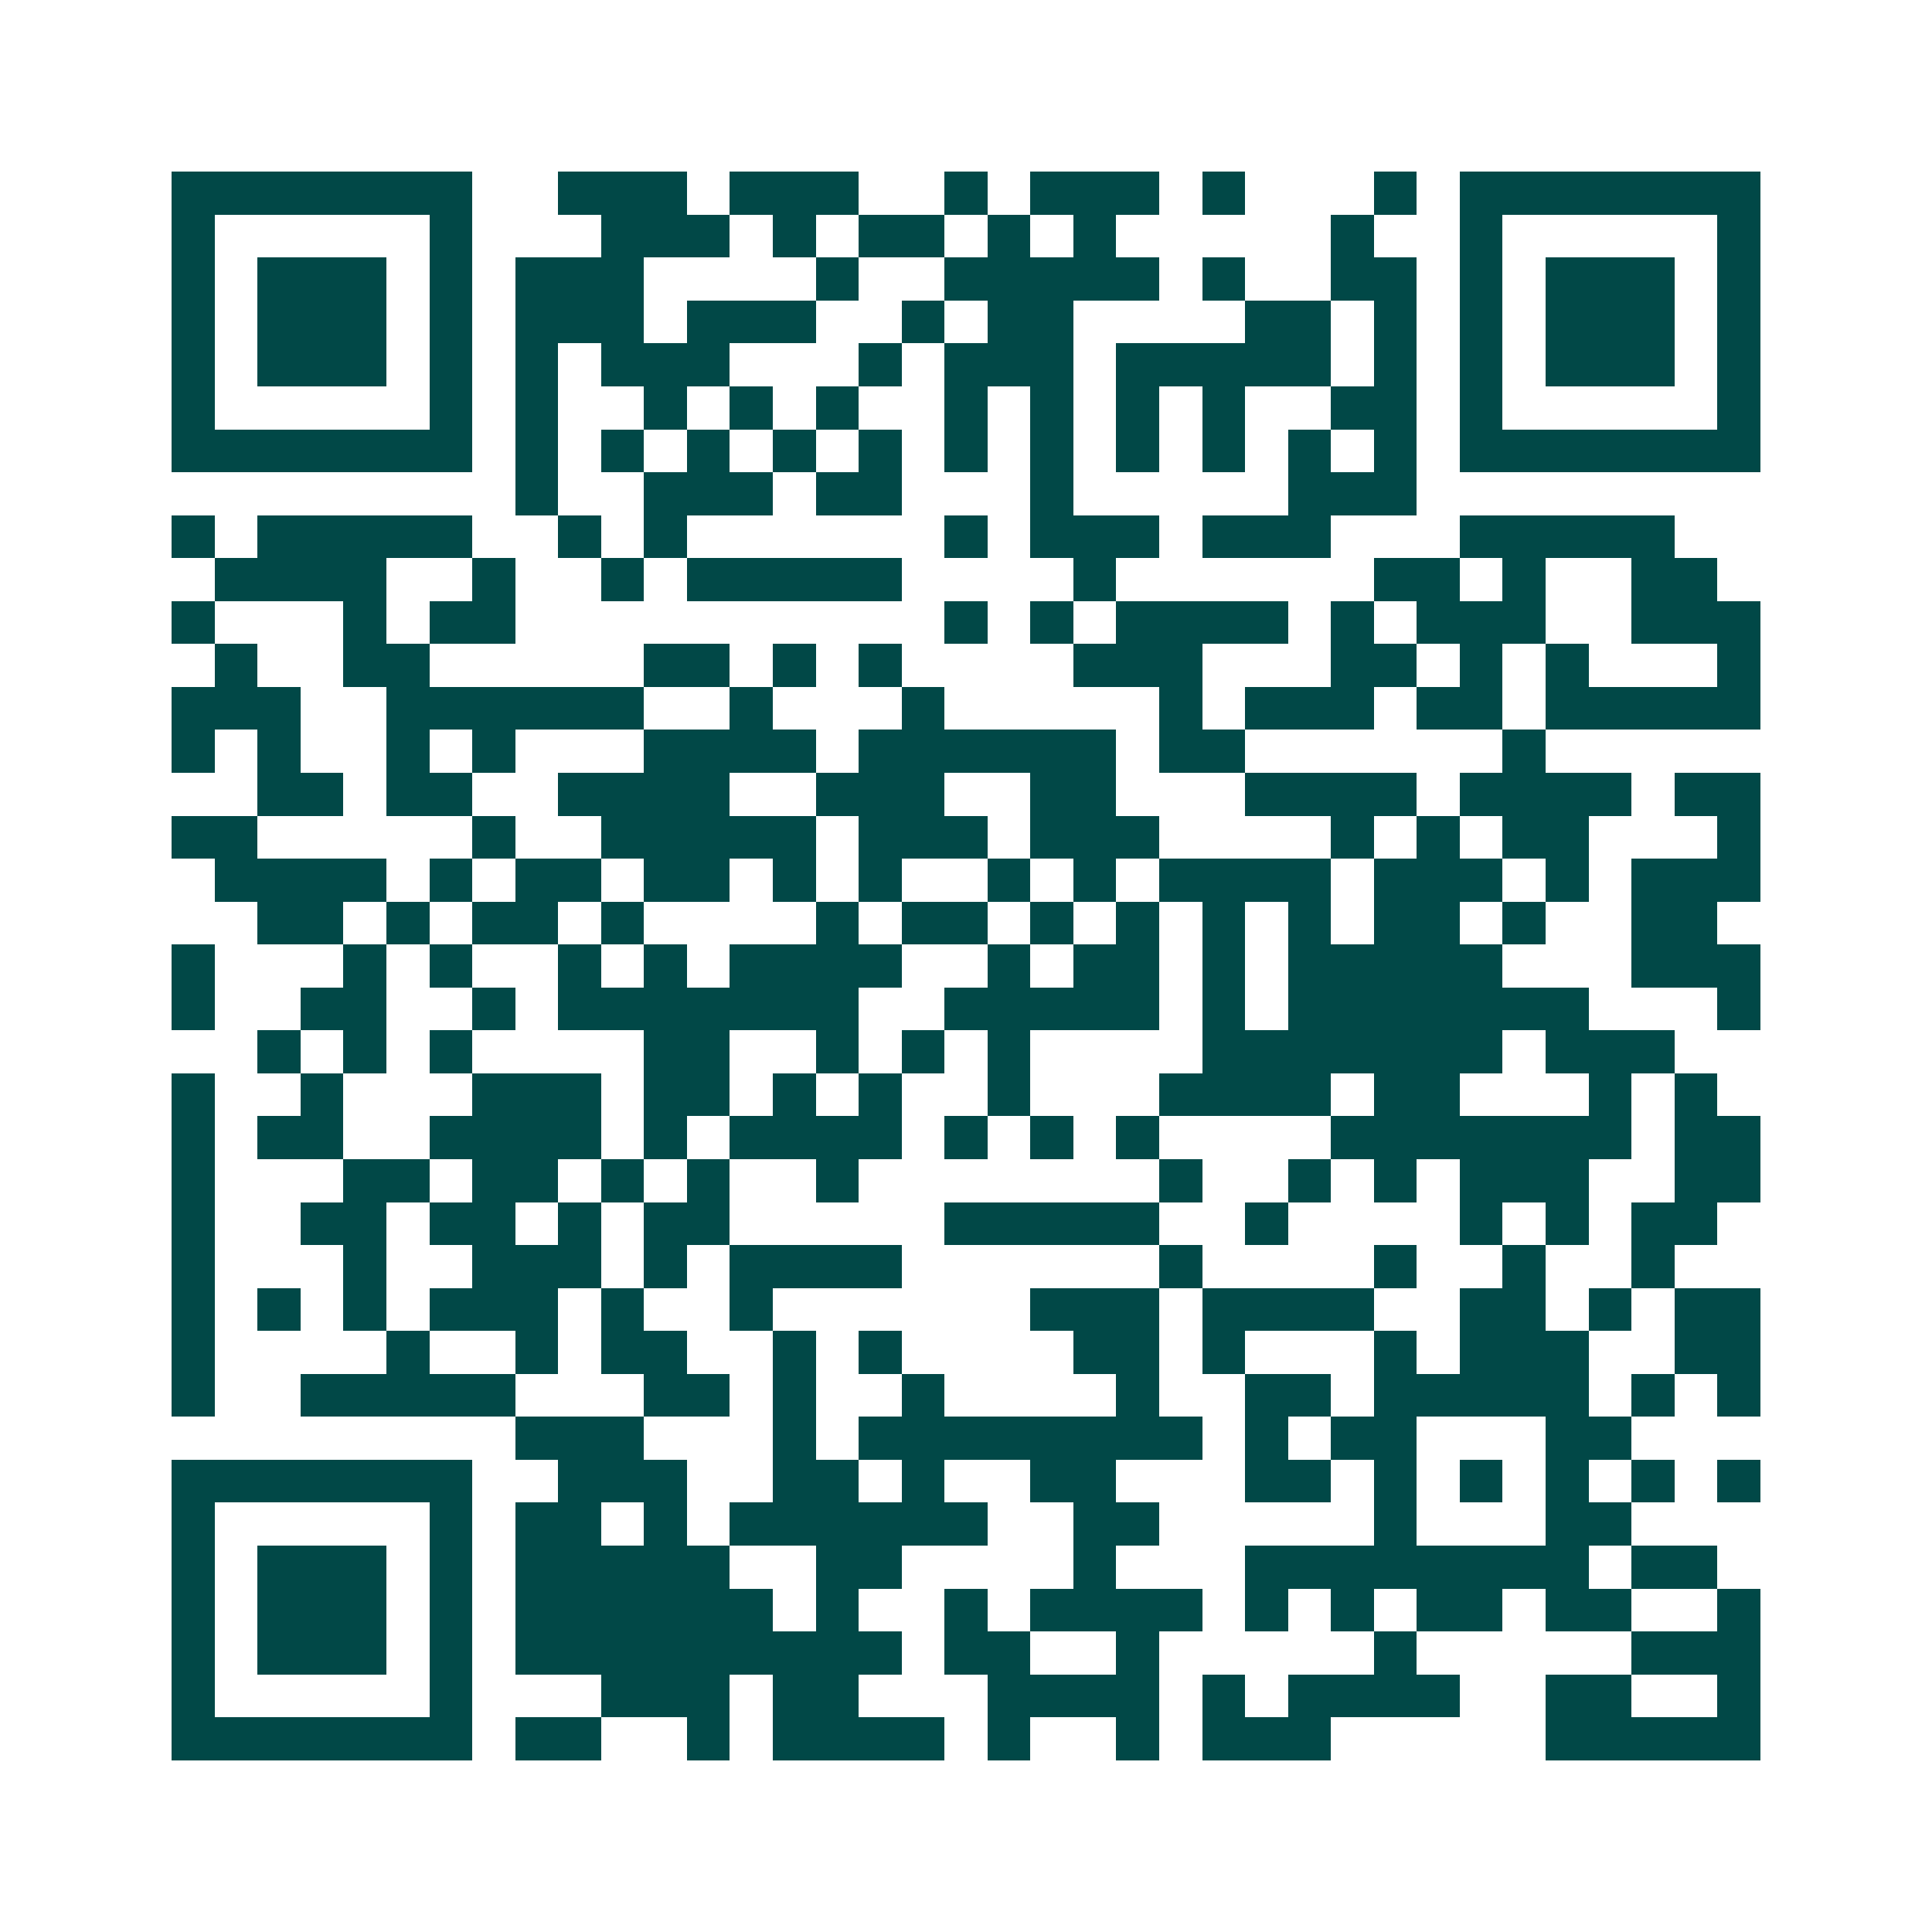 <svg xmlns="http://www.w3.org/2000/svg" width="200" height="200" viewBox="0 0 45 45" shape-rendering="crispEdges"><path fill="#ffffff" d="M0 0h45v45H0z"/><path stroke="#014847" d="M4 4.5h7m2 0h3m1 0h3m2 0h1m1 0h3m1 0h1m3 0h1m1 0h7M4 5.5h1m5 0h1m3 0h3m1 0h1m1 0h2m1 0h1m1 0h1m5 0h1m2 0h1m5 0h1M4 6.5h1m1 0h3m1 0h1m1 0h3m4 0h1m2 0h5m1 0h1m2 0h2m1 0h1m1 0h3m1 0h1M4 7.5h1m1 0h3m1 0h1m1 0h3m1 0h3m2 0h1m1 0h2m4 0h2m1 0h1m1 0h1m1 0h3m1 0h1M4 8.5h1m1 0h3m1 0h1m1 0h1m1 0h3m3 0h1m1 0h3m1 0h5m1 0h1m1 0h1m1 0h3m1 0h1M4 9.5h1m5 0h1m1 0h1m2 0h1m1 0h1m1 0h1m2 0h1m1 0h1m1 0h1m1 0h1m2 0h2m1 0h1m5 0h1M4 10.5h7m1 0h1m1 0h1m1 0h1m1 0h1m1 0h1m1 0h1m1 0h1m1 0h1m1 0h1m1 0h1m1 0h1m1 0h7M12 11.5h1m2 0h3m1 0h2m3 0h1m5 0h3M4 12.5h1m1 0h5m2 0h1m1 0h1m6 0h1m1 0h3m1 0h3m3 0h5M5 13.5h4m2 0h1m2 0h1m1 0h5m4 0h1m6 0h2m1 0h1m2 0h2M4 14.5h1m3 0h1m1 0h2m10 0h1m1 0h1m1 0h4m1 0h1m1 0h3m2 0h3M5 15.5h1m2 0h2m5 0h2m1 0h1m1 0h1m4 0h3m3 0h2m1 0h1m1 0h1m3 0h1M4 16.5h3m2 0h6m2 0h1m3 0h1m5 0h1m1 0h3m1 0h2m1 0h5M4 17.5h1m1 0h1m2 0h1m1 0h1m3 0h4m1 0h6m1 0h2m6 0h1M6 18.5h2m1 0h2m2 0h4m2 0h3m2 0h2m3 0h4m1 0h4m1 0h2M4 19.5h2m5 0h1m2 0h5m1 0h3m1 0h3m4 0h1m1 0h1m1 0h2m3 0h1M5 20.5h4m1 0h1m1 0h2m1 0h2m1 0h1m1 0h1m2 0h1m1 0h1m1 0h4m1 0h3m1 0h1m1 0h3M6 21.5h2m1 0h1m1 0h2m1 0h1m4 0h1m1 0h2m1 0h1m1 0h1m1 0h1m1 0h1m1 0h2m1 0h1m2 0h2M4 22.5h1m3 0h1m1 0h1m2 0h1m1 0h1m1 0h4m2 0h1m1 0h2m1 0h1m1 0h5m3 0h3M4 23.5h1m2 0h2m2 0h1m1 0h7m2 0h5m1 0h1m1 0h7m3 0h1M6 24.5h1m1 0h1m1 0h1m4 0h2m2 0h1m1 0h1m1 0h1m4 0h7m1 0h3M4 25.5h1m2 0h1m3 0h3m1 0h2m1 0h1m1 0h1m2 0h1m3 0h4m1 0h2m3 0h1m1 0h1M4 26.5h1m1 0h2m2 0h4m1 0h1m1 0h4m1 0h1m1 0h1m1 0h1m4 0h7m1 0h2M4 27.5h1m3 0h2m1 0h2m1 0h1m1 0h1m2 0h1m7 0h1m2 0h1m1 0h1m1 0h3m2 0h2M4 28.5h1m2 0h2m1 0h2m1 0h1m1 0h2m5 0h5m2 0h1m4 0h1m1 0h1m1 0h2M4 29.5h1m3 0h1m2 0h3m1 0h1m1 0h4m6 0h1m4 0h1m2 0h1m2 0h1M4 30.5h1m1 0h1m1 0h1m1 0h3m1 0h1m2 0h1m6 0h3m1 0h4m2 0h2m1 0h1m1 0h2M4 31.5h1m4 0h1m2 0h1m1 0h2m2 0h1m1 0h1m4 0h2m1 0h1m3 0h1m1 0h3m2 0h2M4 32.5h1m2 0h5m3 0h2m1 0h1m2 0h1m4 0h1m2 0h2m1 0h5m1 0h1m1 0h1M12 33.5h3m3 0h1m1 0h8m1 0h1m1 0h2m3 0h2M4 34.5h7m2 0h3m2 0h2m1 0h1m2 0h2m3 0h2m1 0h1m1 0h1m1 0h1m1 0h1m1 0h1M4 35.5h1m5 0h1m1 0h2m1 0h1m1 0h6m2 0h2m5 0h1m3 0h2M4 36.5h1m1 0h3m1 0h1m1 0h5m2 0h2m4 0h1m3 0h8m1 0h2M4 37.5h1m1 0h3m1 0h1m1 0h6m1 0h1m2 0h1m1 0h4m1 0h1m1 0h1m1 0h2m1 0h2m2 0h1M4 38.5h1m1 0h3m1 0h1m1 0h9m1 0h2m2 0h1m5 0h1m5 0h3M4 39.5h1m5 0h1m3 0h3m1 0h2m3 0h4m1 0h1m1 0h4m2 0h2m2 0h1M4 40.5h7m1 0h2m2 0h1m1 0h4m1 0h1m2 0h1m1 0h3m5 0h5"/></svg>
